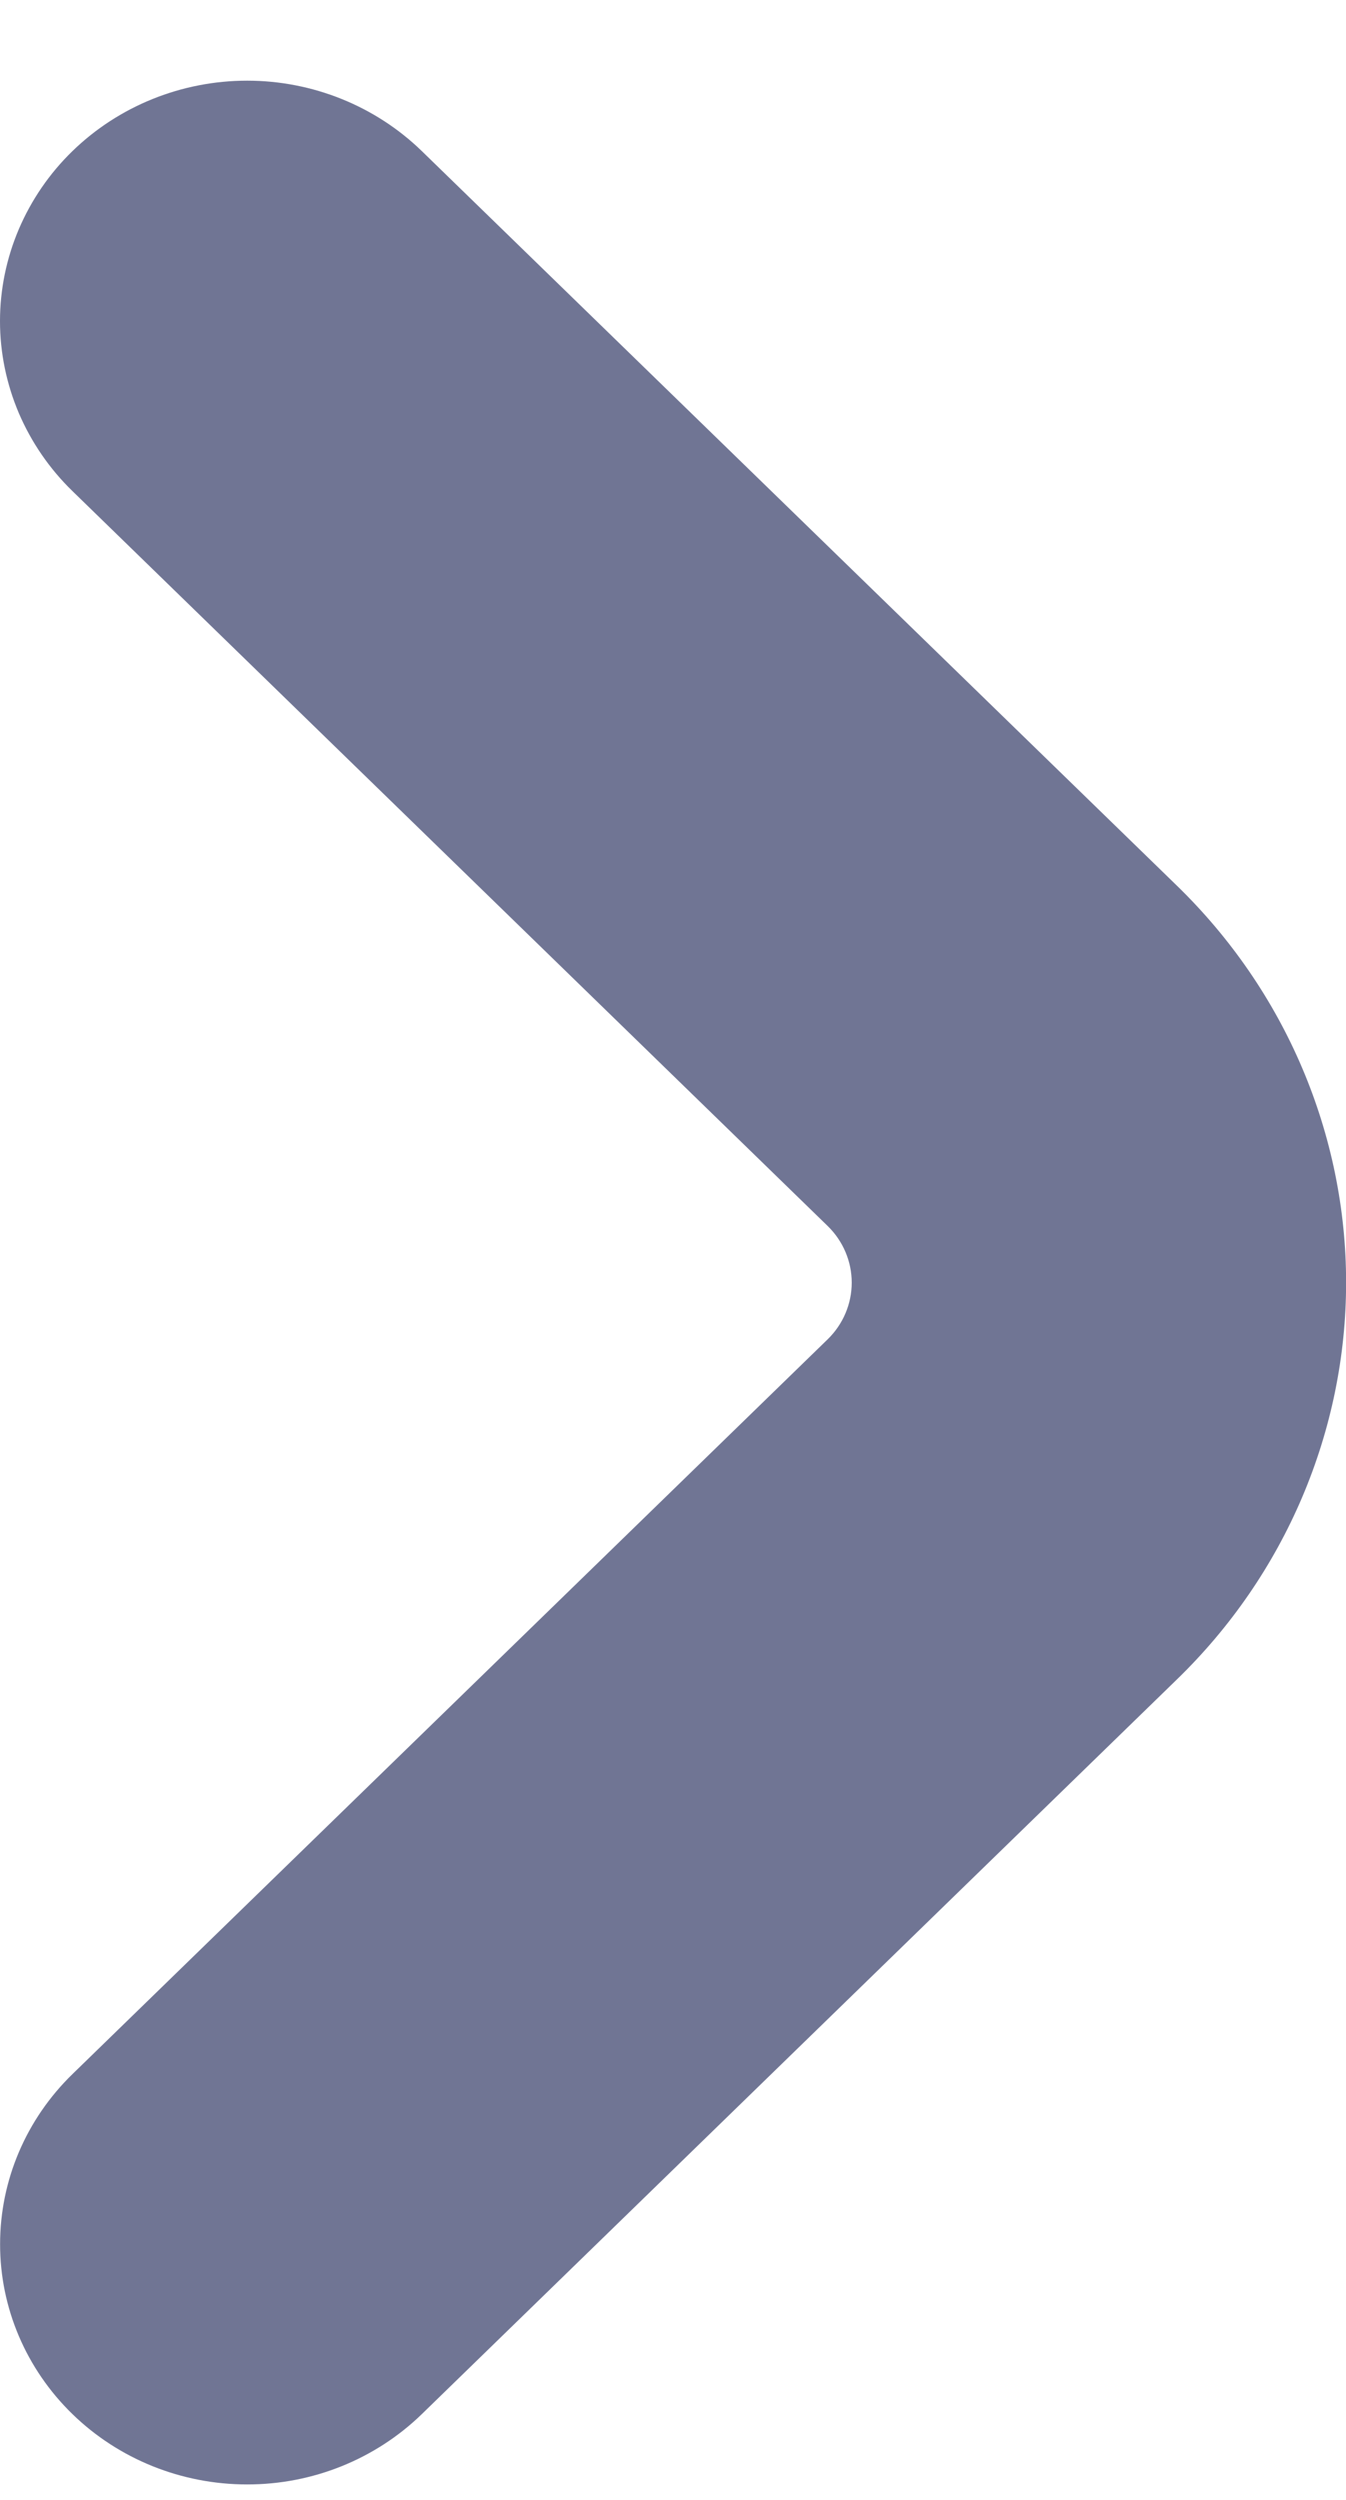 <svg width="14" height="26" viewBox="0 0 14 26" fill="none" xmlns="http://www.w3.org/2000/svg">
<path d="M0.754 1.571C0.515 1.803 0.326 2.079 0.196 2.383C0.067 2.686 0 3.011 0 3.34C0 3.668 0.067 3.993 0.196 4.297C0.326 4.6 0.515 4.876 0.754 5.108L8.609 12.751C8.769 12.907 8.859 13.119 8.859 13.34C8.859 13.561 8.769 13.773 8.609 13.929L0.754 21.571C0.272 22.04 0.001 22.675 0.001 23.339C0 24.002 0.271 24.638 0.753 25.107C1.235 25.576 1.888 25.839 2.57 25.839C3.252 25.84 3.905 25.576 4.387 25.108L12.244 17.464C12.801 16.923 13.243 16.28 13.544 15.572C13.845 14.864 14.001 14.105 14.001 13.339C14.001 12.573 13.845 11.815 13.544 11.107C13.243 10.399 12.801 9.756 12.244 9.214L4.387 1.571C3.905 1.103 3.252 0.839 2.571 0.839C1.889 0.839 1.236 1.103 0.754 1.571Z" fill="#707594"/>
</svg>
